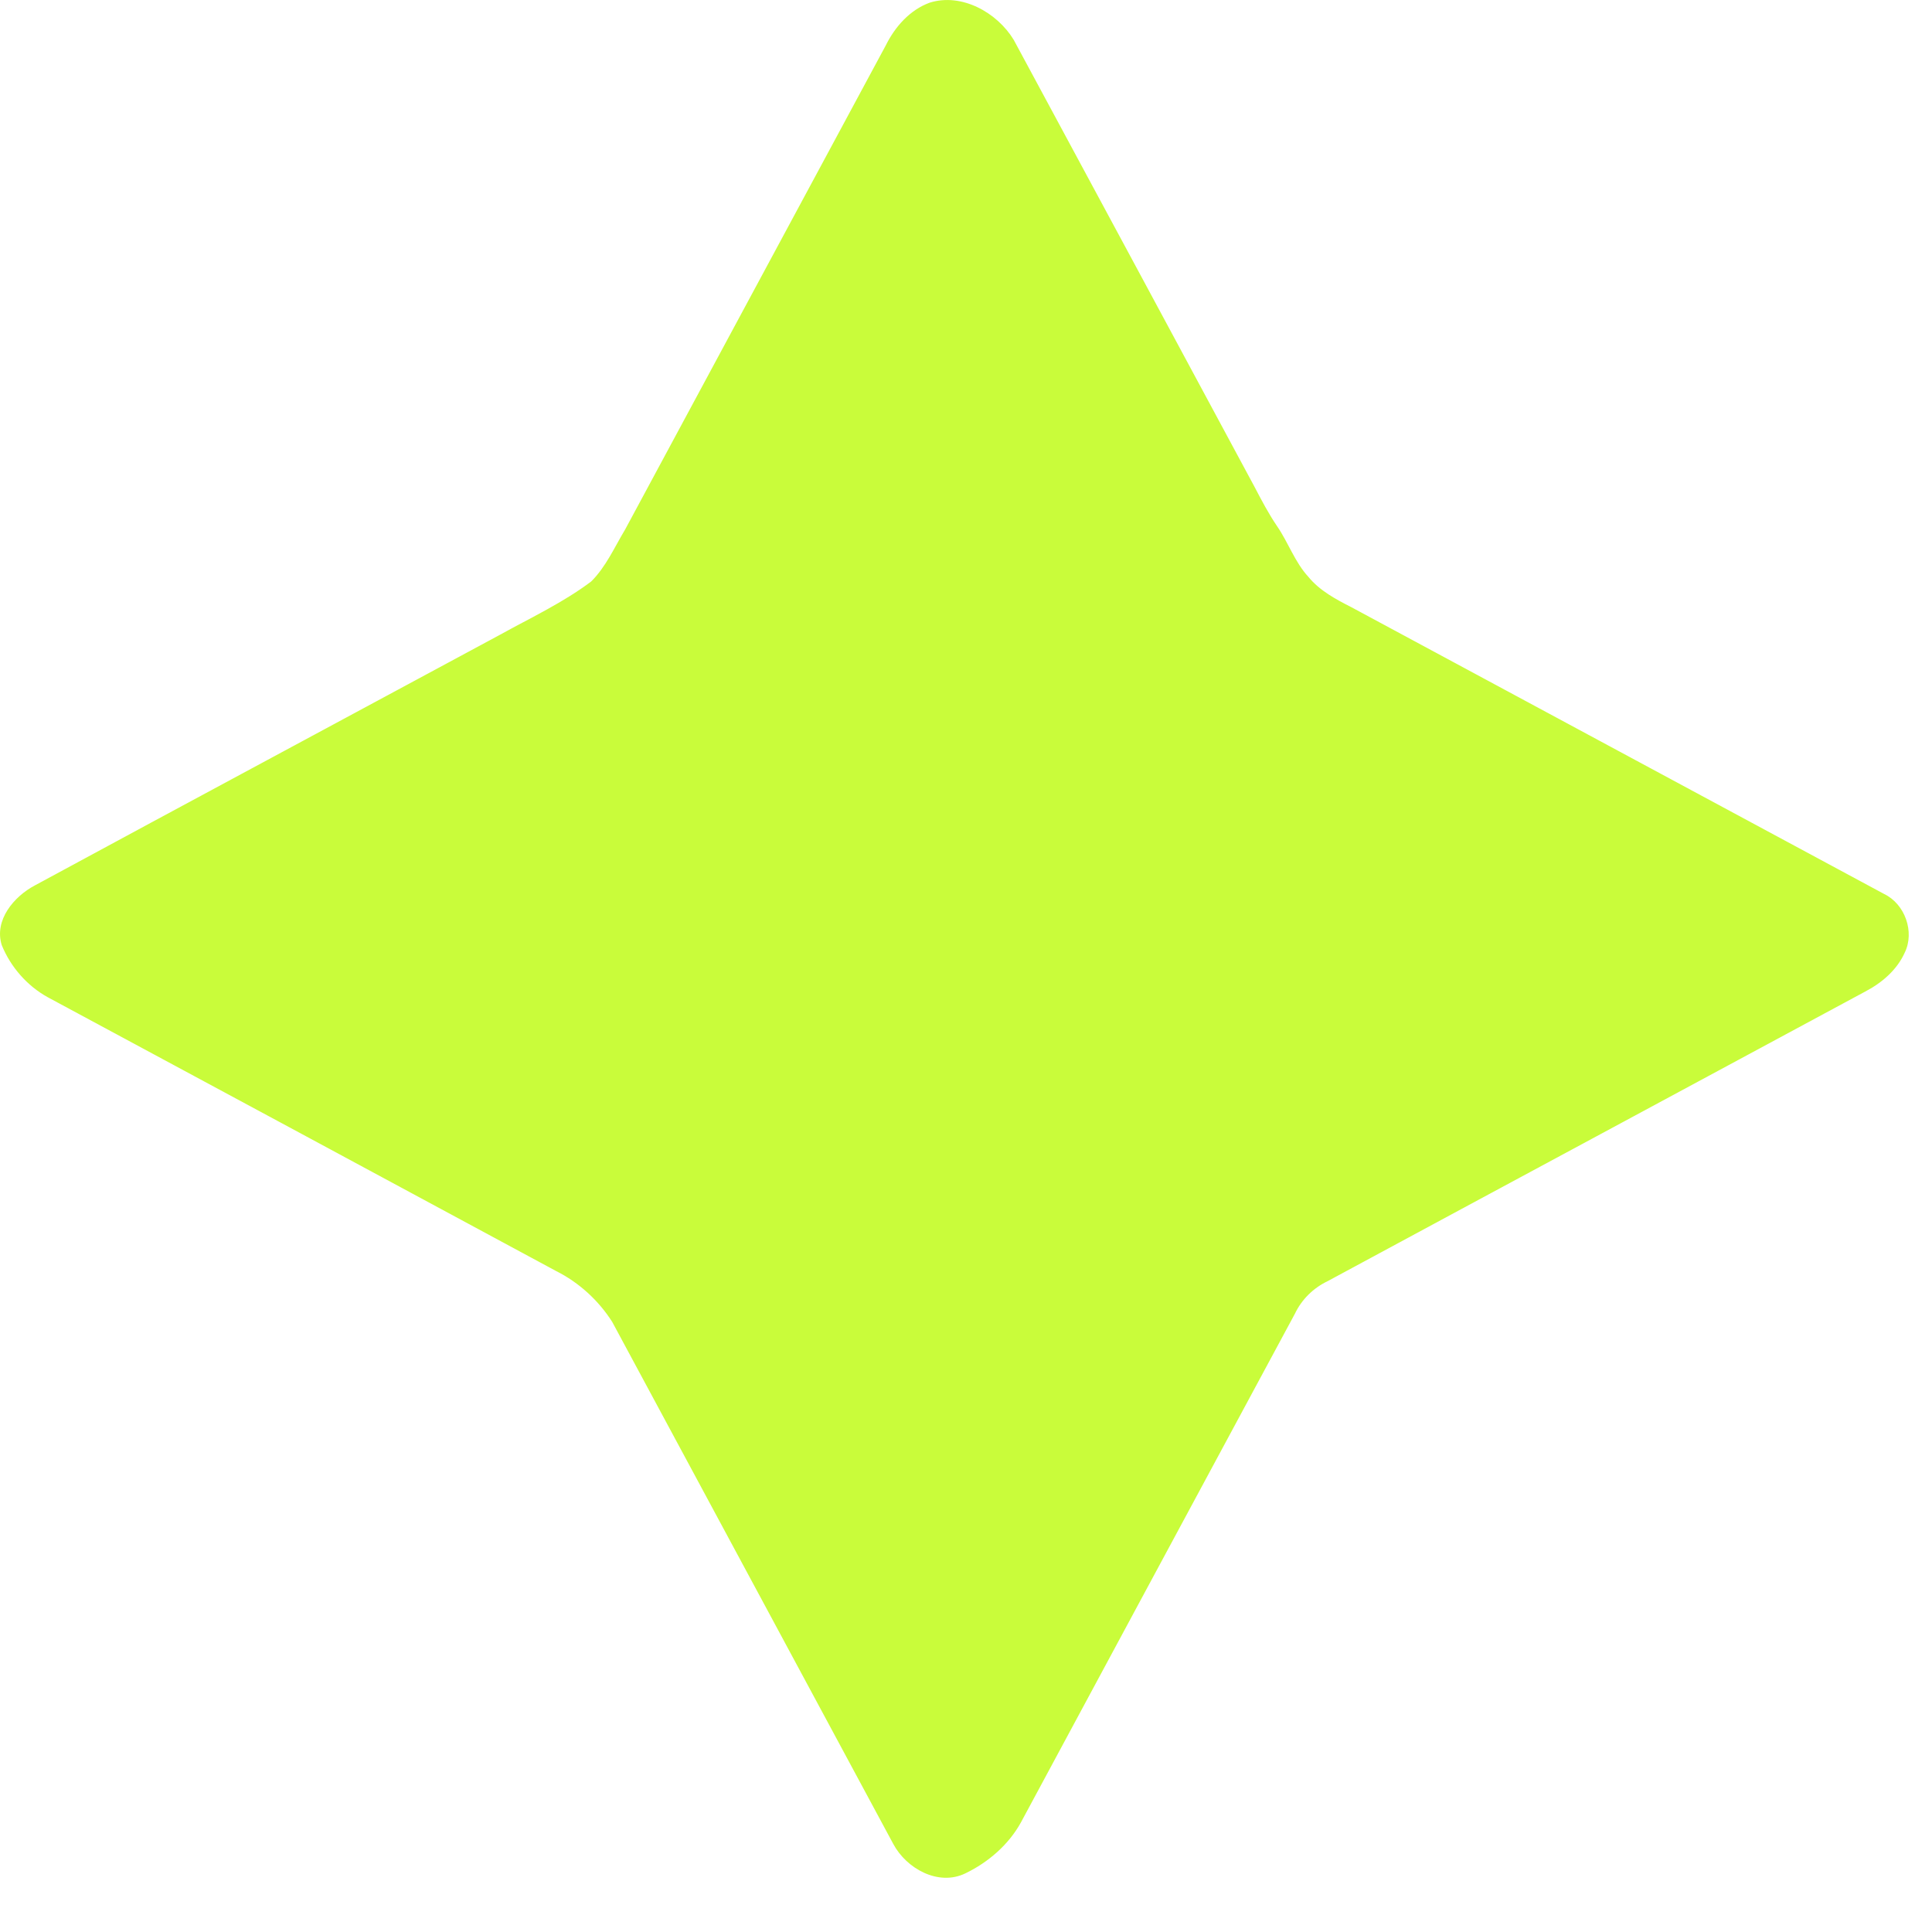 <?xml version="1.0" encoding="UTF-8"?> <svg xmlns="http://www.w3.org/2000/svg" width="35" height="35" viewBox="0 0 35 35" fill="none"><path d="M16.843 0.048C17.422 -0.133 18.063 0.226 18.364 0.721C19.82 3.417 21.27 6.117 22.724 8.814C22.852 9.059 22.98 9.304 23.136 9.533C23.34 9.83 23.457 10.184 23.704 10.452C23.91 10.703 24.201 10.857 24.485 11.002C27.702 12.732 30.917 14.466 34.134 16.196C34.51 16.377 34.69 16.882 34.506 17.258C34.365 17.572 34.092 17.805 33.792 17.962C30.547 19.713 27.298 21.457 24.052 23.209C23.793 23.333 23.582 23.539 23.458 23.8C21.803 26.869 20.151 29.941 18.497 33.011C18.274 33.418 17.903 33.738 17.488 33.938C16.998 34.175 16.419 33.85 16.182 33.404C14.485 30.252 12.787 27.1 11.091 23.948C10.844 23.559 10.489 23.234 10.076 23.027C7.008 21.371 3.937 19.72 0.867 18.067C0.492 17.861 0.19 17.515 0.031 17.12C-0.109 16.668 0.253 16.241 0.63 16.041C3.437 14.521 6.252 13.013 9.062 11.497C9.618 11.189 10.2 10.918 10.71 10.534C10.978 10.268 11.132 9.913 11.325 9.592C12.899 6.669 14.474 3.744 16.048 0.82C16.215 0.483 16.483 0.18 16.843 0.048Z" fill="#C9FC3A"></path></svg> 